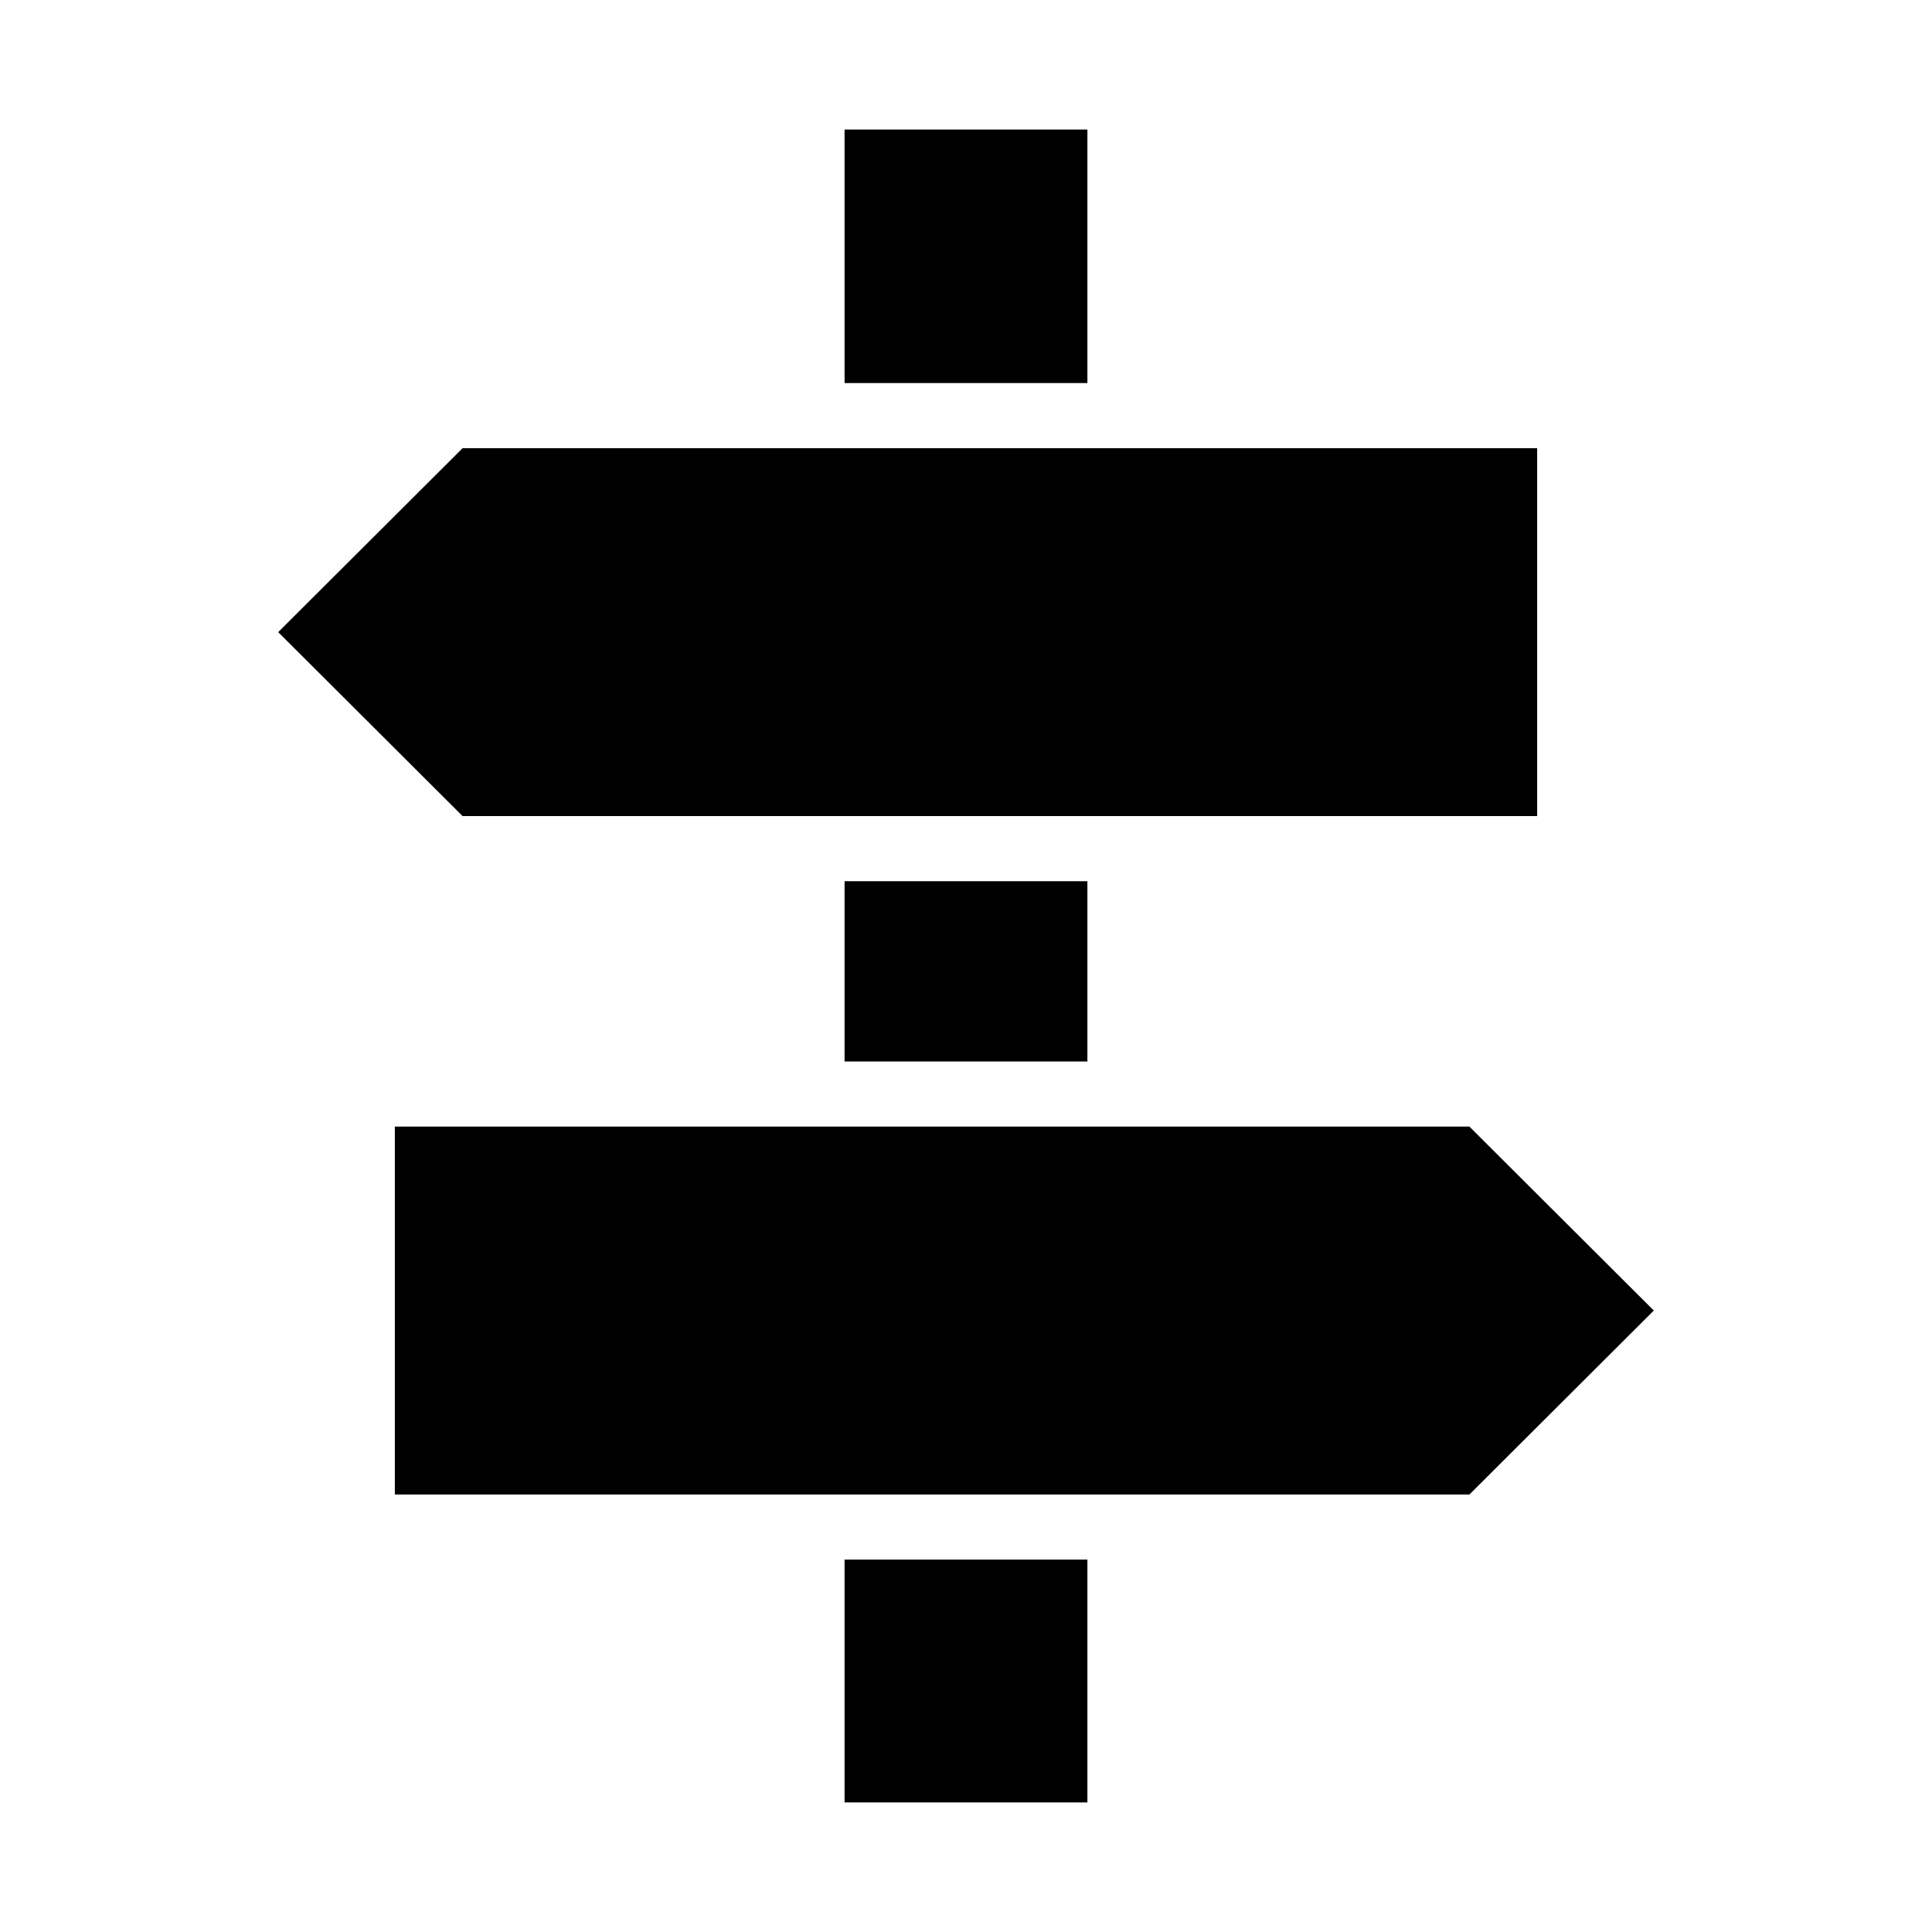 <?xml version="1.0" encoding="UTF-8"?>
<!-- Uploaded to: ICON Repo, www.iconrepo.com, Generator: ICON Repo Mixer Tools -->
<svg fill="#000000" width="800px" height="800px" version="1.1" viewBox="144 144 512 512" xmlns="http://www.w3.org/2000/svg">
 <g>
  <path d="m551.36 360.27v-97.5h-284.77l-48.867 48.75 48.867 48.75z"/>
  <path d="m367.82 178.33h64.352v67.184h-64.352z"/>
  <path d="m533.41 442.56h-284.77v97.5h284.77l48.867-48.75z"/>
  <path d="m367.82 377.53h64.352v47.777h-64.352z"/>
  <path d="m367.82 557.31h64.352v64.352h-64.352z"/>
 </g>
</svg>